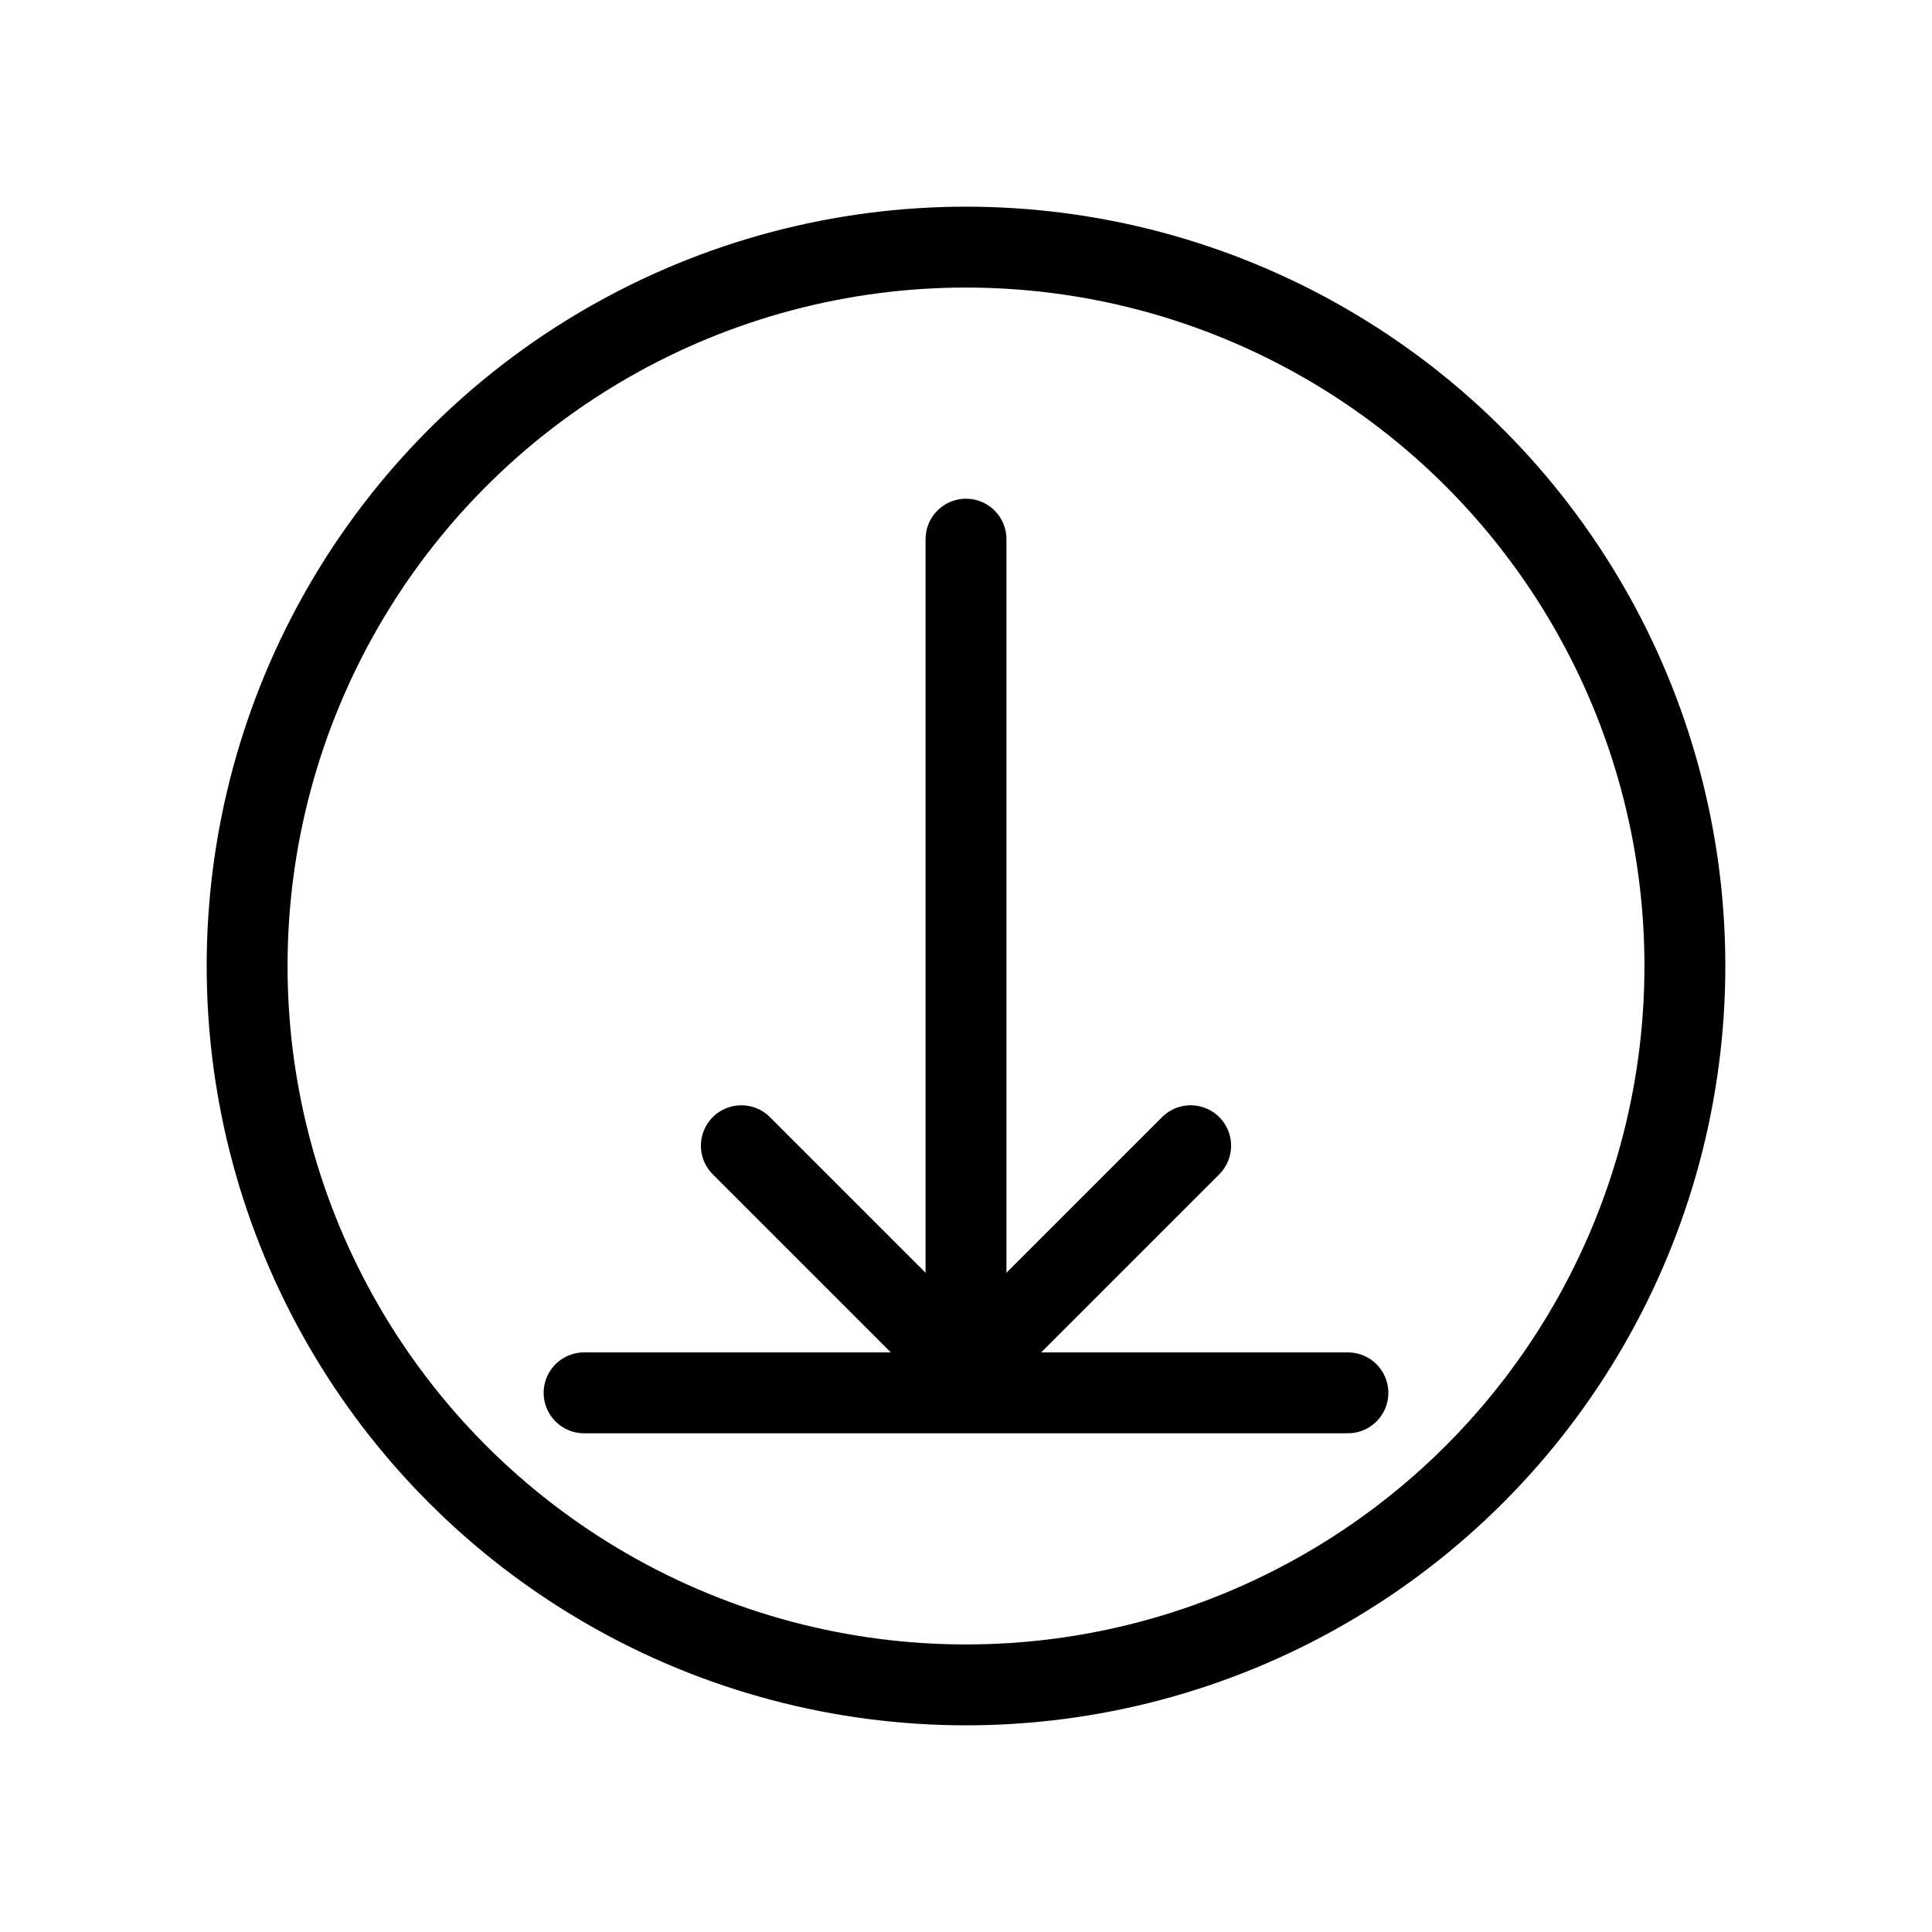 <svg xmlns="http://www.w3.org/2000/svg" width="430" height="430" fill="none" viewBox="0 0 430 430">
  <g stroke="#000" stroke-linecap="round" stroke-linejoin="round" stroke-width="18">
    <circle cx="215" cy="215" r="160"></circle>
    <path d="M215 120v180"></path>
    <path d="M165 255l50 50 50-50"></path>
    <path d="M130 310h170"></path>
  </g>
</svg>
